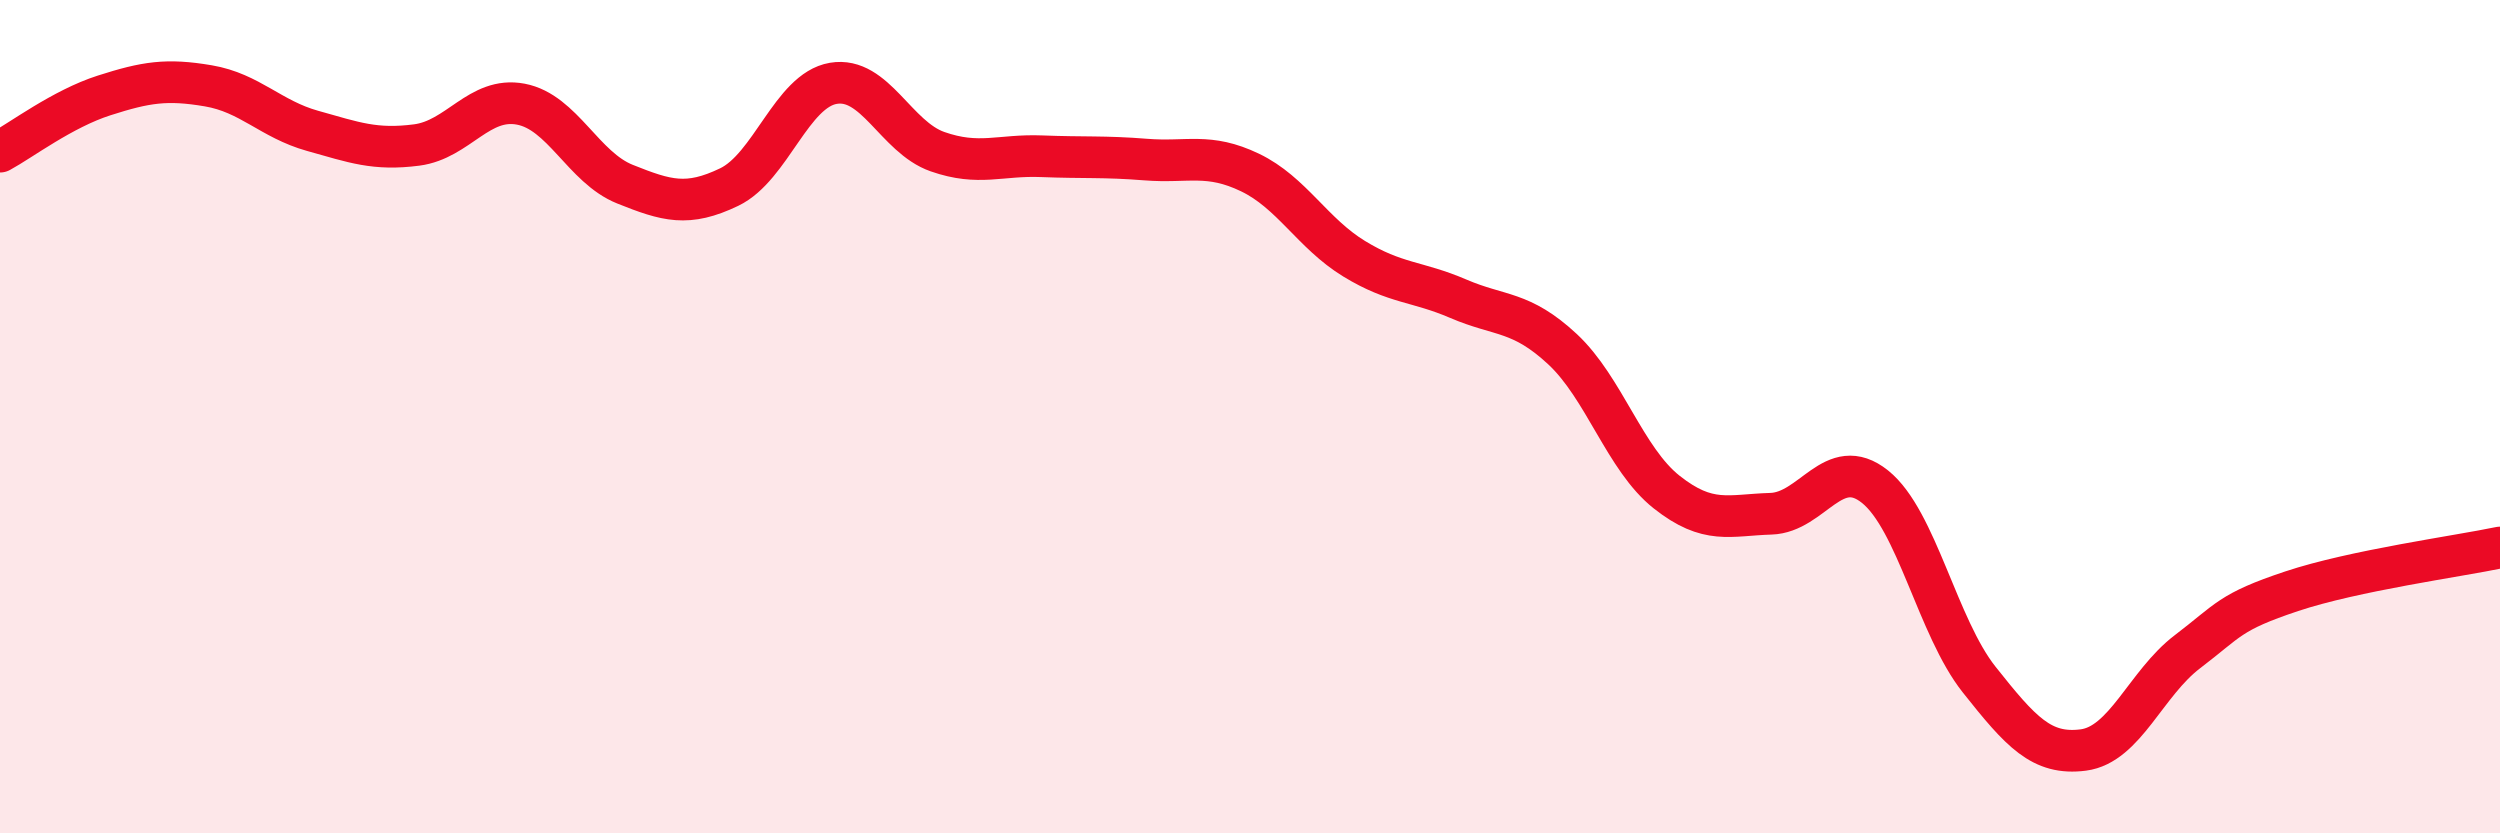 
    <svg width="60" height="20" viewBox="0 0 60 20" xmlns="http://www.w3.org/2000/svg">
      <path
        d="M 0,3.64 C 0.5,3.37 1.5,2.61 2.5,2.29 C 3.5,1.97 4,1.89 5,2.06 C 6,2.23 6.5,2.86 7.5,3.14 C 8.5,3.42 9,3.61 10,3.48 C 11,3.35 11.5,2.31 12.5,2.5 C 13.5,2.69 14,4.02 15,4.42 C 16,4.82 16.5,4.97 17.5,4.49 C 18.5,4.01 19,2.17 20,2 C 21,1.83 21.5,3.29 22.5,3.64 C 23.5,3.99 24,3.71 25,3.75 C 26,3.79 26.5,3.75 27.5,3.83 C 28.5,3.91 29,3.66 30,4.14 C 31,4.62 31.5,5.6 32.5,6.21 C 33.5,6.82 34,6.74 35,7.17 C 36,7.6 36.5,7.45 37.5,8.38 C 38.5,9.31 39,11.02 40,11.81 C 41,12.6 41.5,12.36 42.5,12.33 C 43.5,12.3 44,10.88 45,11.68 C 46,12.48 46.5,15.05 47.5,16.31 C 48.5,17.57 49,18.13 50,18 C 51,17.87 51.5,16.4 52.5,15.64 C 53.5,14.88 53.5,14.69 55,14.19 C 56.5,13.69 59,13.35 60,13.14L60 20L0 20Z"
        fill="#EB0A25"
        opacity="0.1"
        stroke-linecap="round"
        stroke-linejoin="round"
      />
      <path
        d="M 0,3.64 C 0.5,3.37 1.5,2.61 2.5,2.29 C 3.5,1.97 4,1.89 5,2.06 C 6,2.23 6.5,2.86 7.5,3.14 C 8.5,3.42 9,3.61 10,3.48 C 11,3.35 11.5,2.31 12.5,2.5 C 13.5,2.69 14,4.02 15,4.42 C 16,4.82 16.5,4.97 17.5,4.49 C 18.5,4.01 19,2.17 20,2 C 21,1.83 21.5,3.29 22.5,3.64 C 23.5,3.99 24,3.71 25,3.75 C 26,3.79 26.5,3.75 27.5,3.83 C 28.5,3.91 29,3.66 30,4.14 C 31,4.62 31.5,5.6 32.5,6.21 C 33.5,6.82 34,6.74 35,7.17 C 36,7.6 36.5,7.45 37.5,8.38 C 38.5,9.31 39,11.02 40,11.81 C 41,12.6 41.5,12.36 42.5,12.33 C 43.5,12.3 44,10.88 45,11.68 C 46,12.48 46.5,15.05 47.5,16.31 C 48.5,17.57 49,18.13 50,18 C 51,17.87 51.5,16.4 52.5,15.64 C 53.5,14.88 53.5,14.69 55,14.19 C 56.5,13.69 59,13.35 60,13.14"
        stroke="#EB0A25"
        stroke-width="1"
        fill="none"
        stroke-linecap="round"
        stroke-linejoin="round"
      />
    </svg>
  